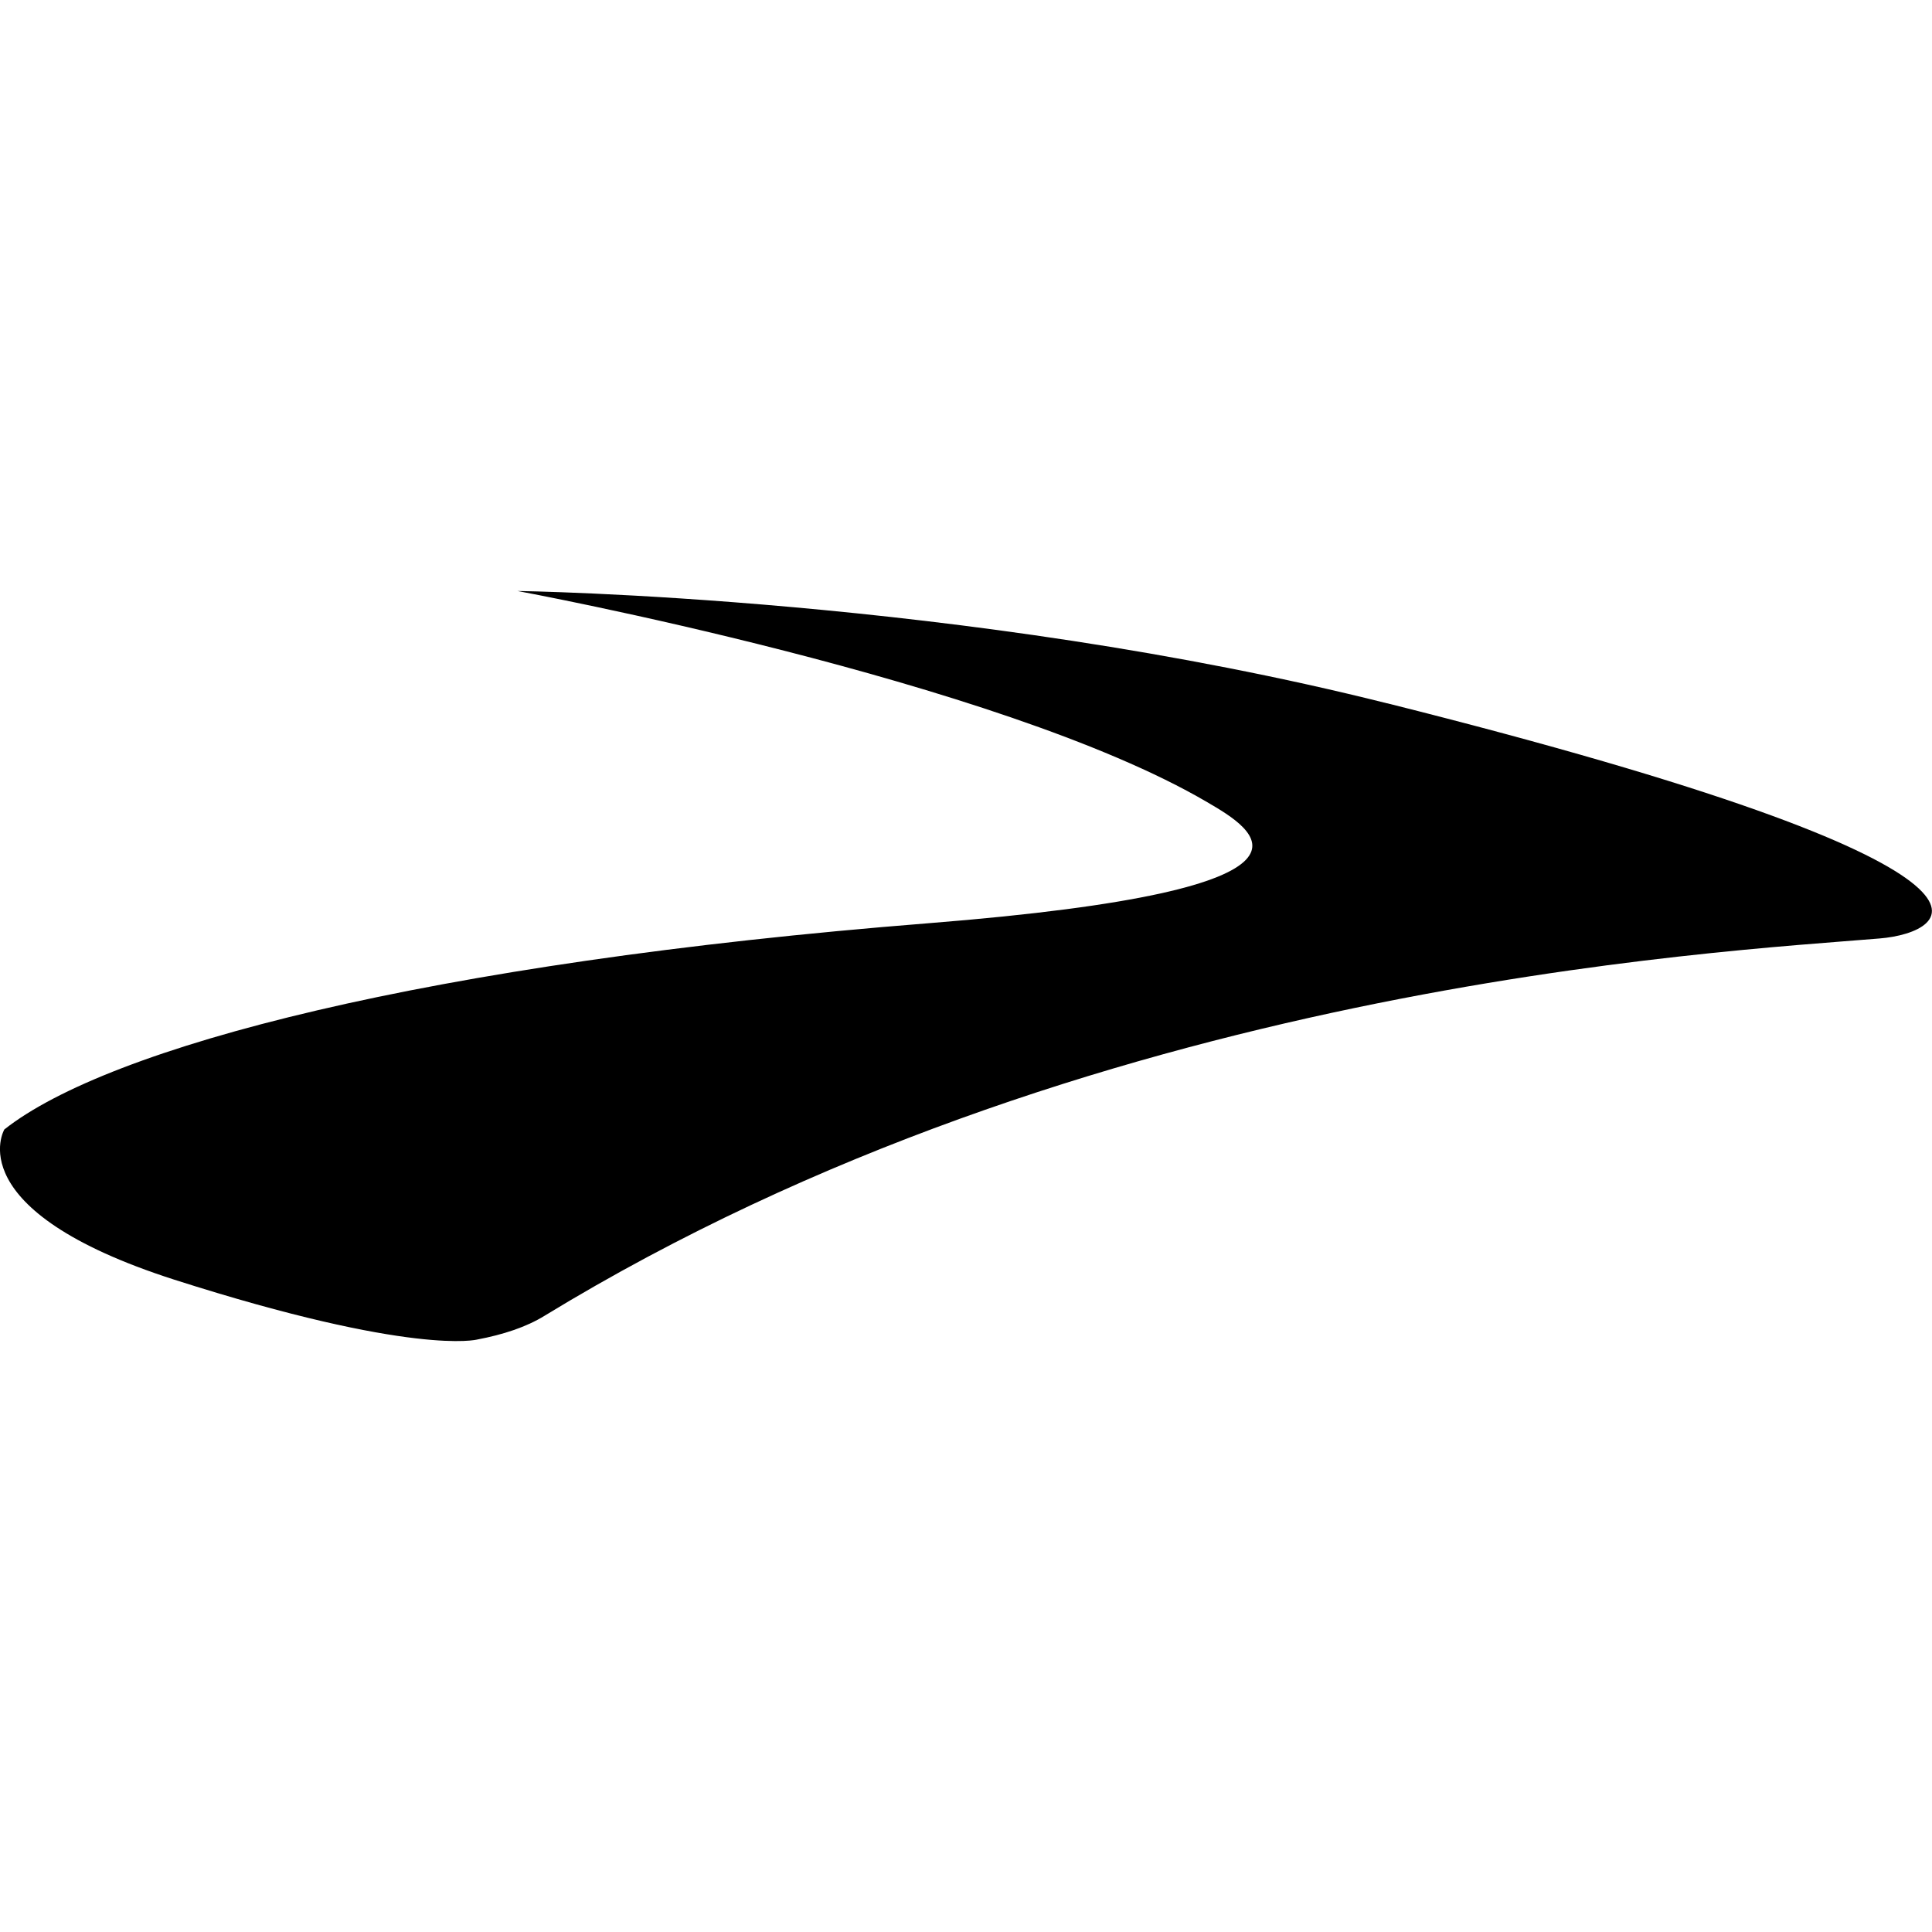 <svg viewBox="0 0 200 200" xmlns="http://www.w3.org/2000/svg" data-name="Layer 1" id="Layer_1">
  <path d="M143.6,72.81c-43.97-11.04-90.03-11.63-90.03-11.63,0,0,49.8,9.19,71.4,21.86,4.68,2.74,15.6,9-28.83,12.53C44.13,99.69,11.26,108.38.45,116.92c0,0-4.91,8.33,17.59,15.55,24.76,7.92,31.35,6.2,31.35,6.2,2.69-.51,5.08-1.29,6.98-2.46,56.23-34.31,121.37-37.65,138.2-39.06,7.31-.59,18.25-6.99-50.98-24.35"></path>
</svg>